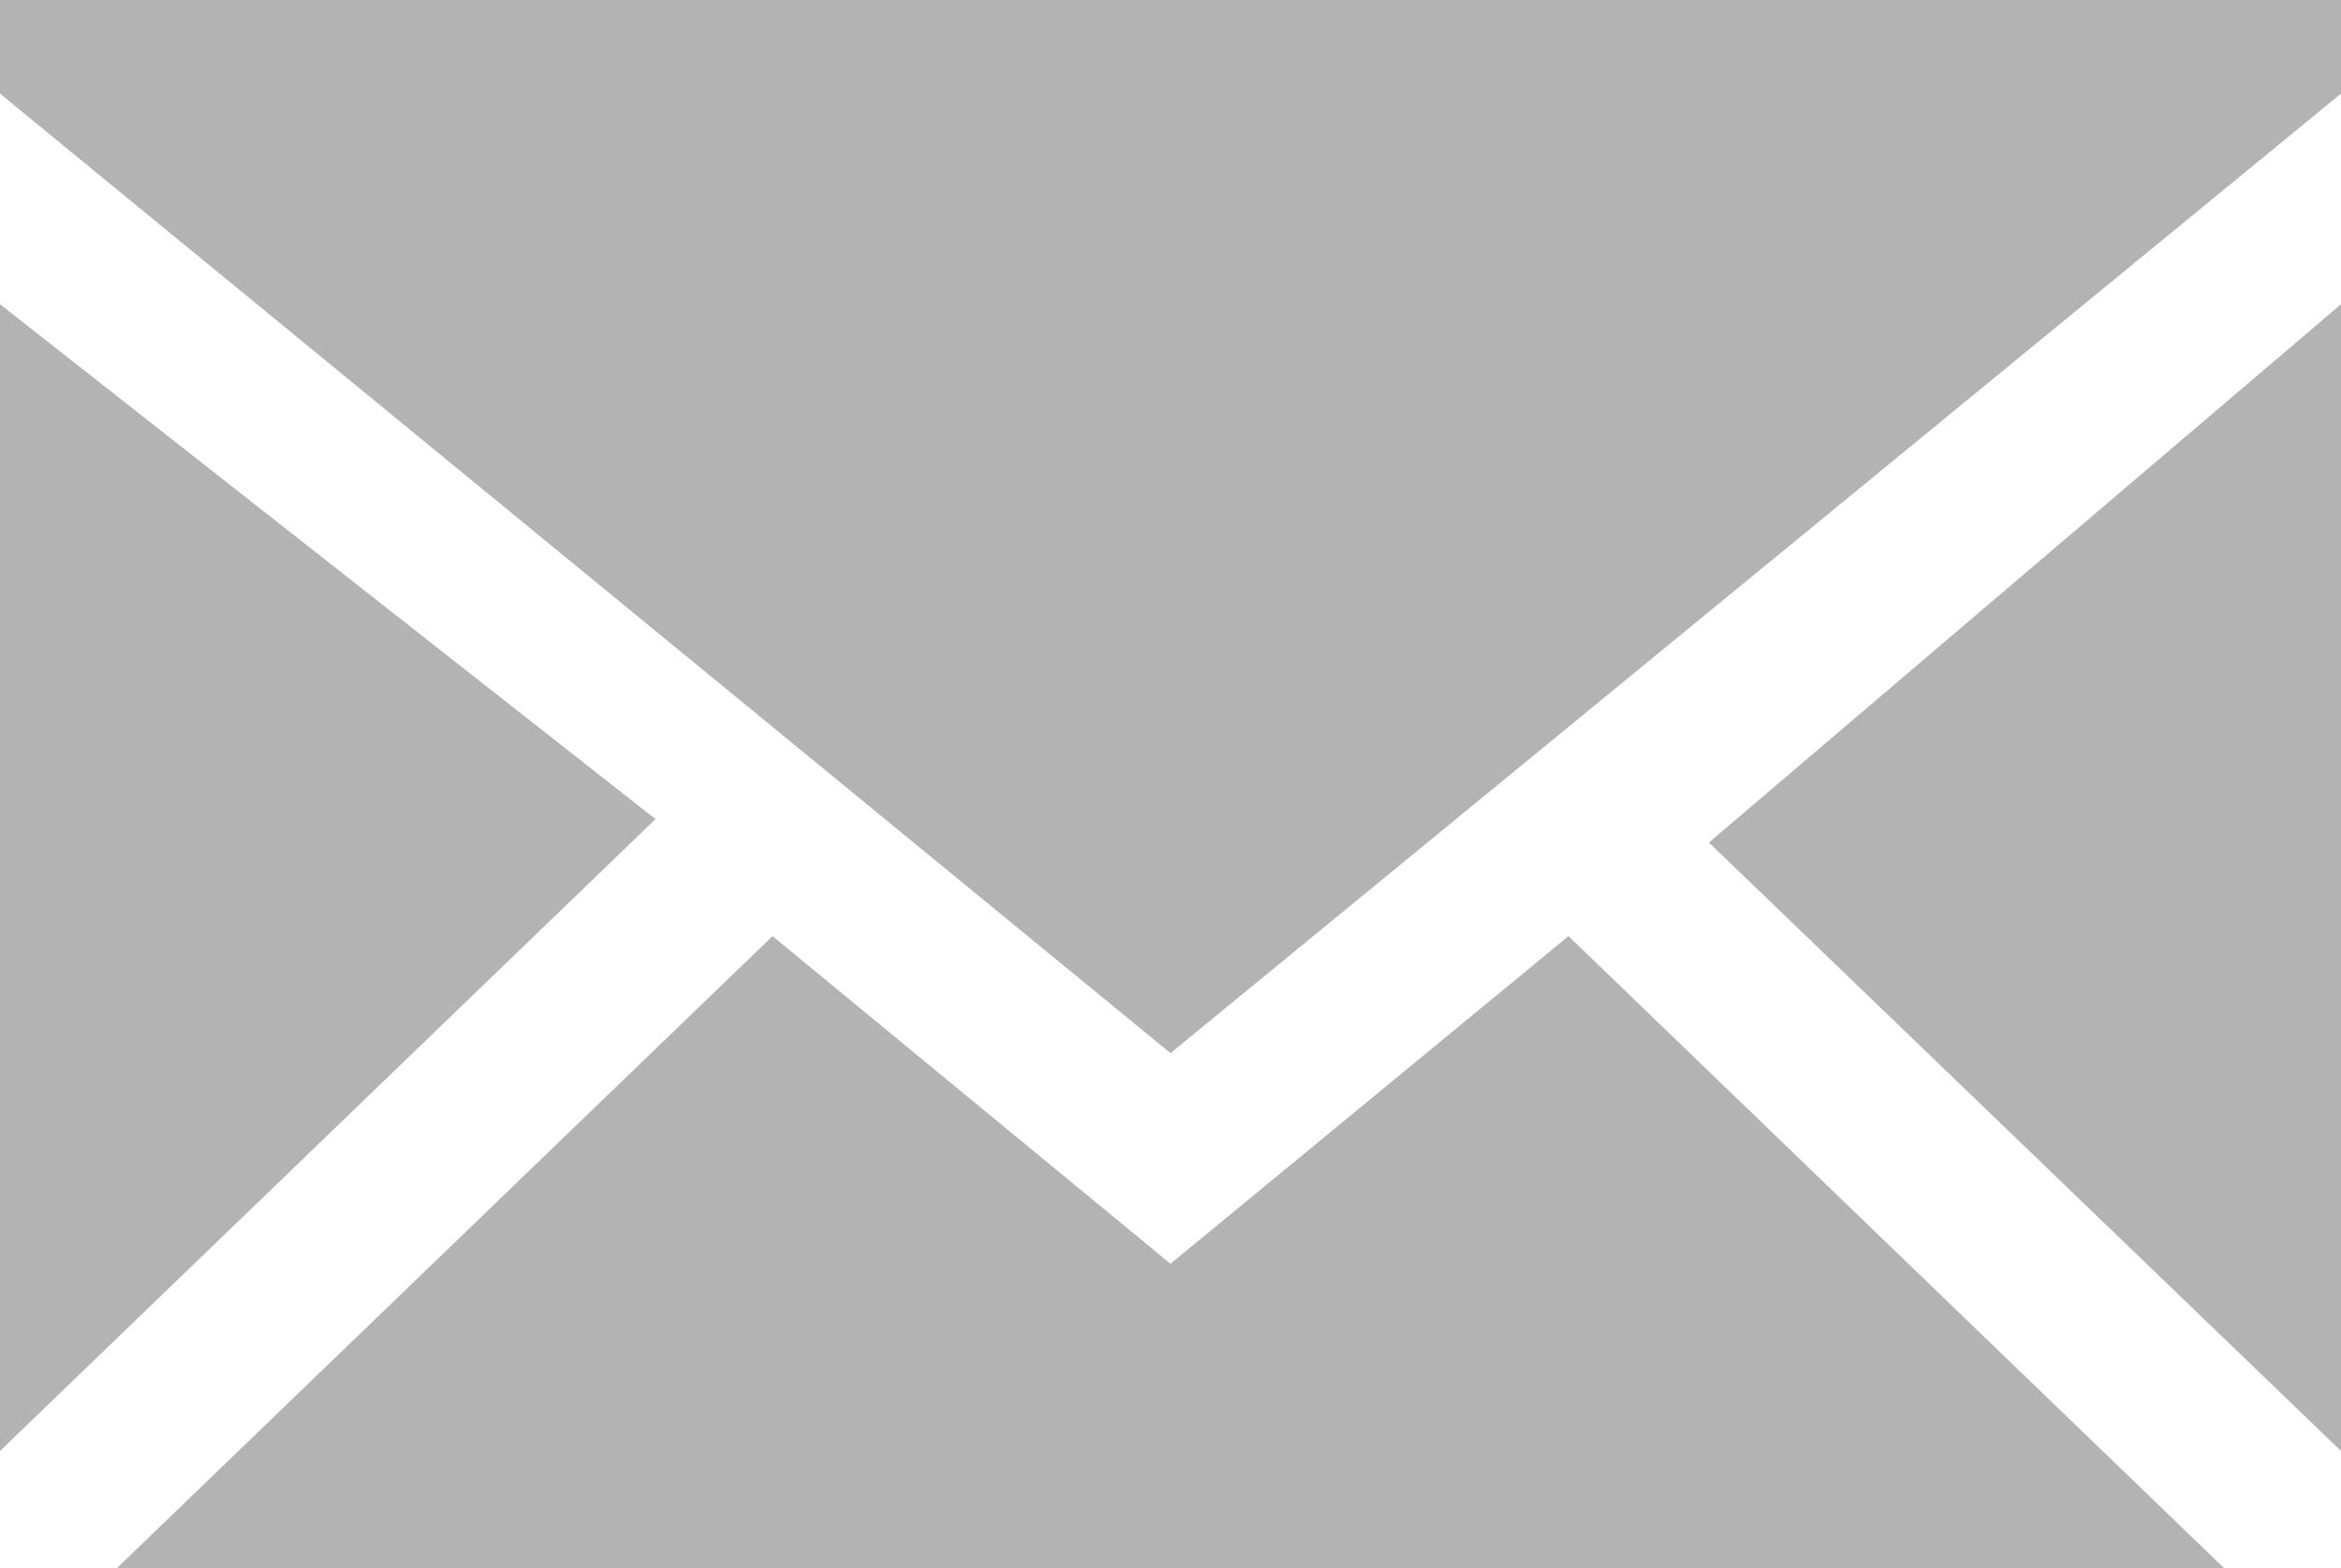 <?xml version="1.0" encoding="utf-8"?>
<!-- Generator: Adobe Illustrator 26.3.1, SVG Export Plug-In . SVG Version: 6.00 Build 0)  -->
<svg version="1.1" id="Layer_1" xmlns="http://www.w3.org/2000/svg" xmlns:xlink="http://www.w3.org/1999/xlink" x="0px" y="0px"
	 viewBox="0 0 10 6.7" style="enable-background:new 0 0 10 6.7;" xml:space="preserve">
<style type="text/css">
	.st0{fill:#B3B3B3;}
</style>
<path class="st0" d="M5,5.4L3.3,4L0.5,6.7h9L6.7,4L5,5.4z M0,6.2l2.8-2.7L0,1.3V6.2z M7.3,3.6L10,6.2V1.3L7.3,3.6z M0,0v0.4l5,4.1
	l5-4.1V0H0z"/>
</svg>
